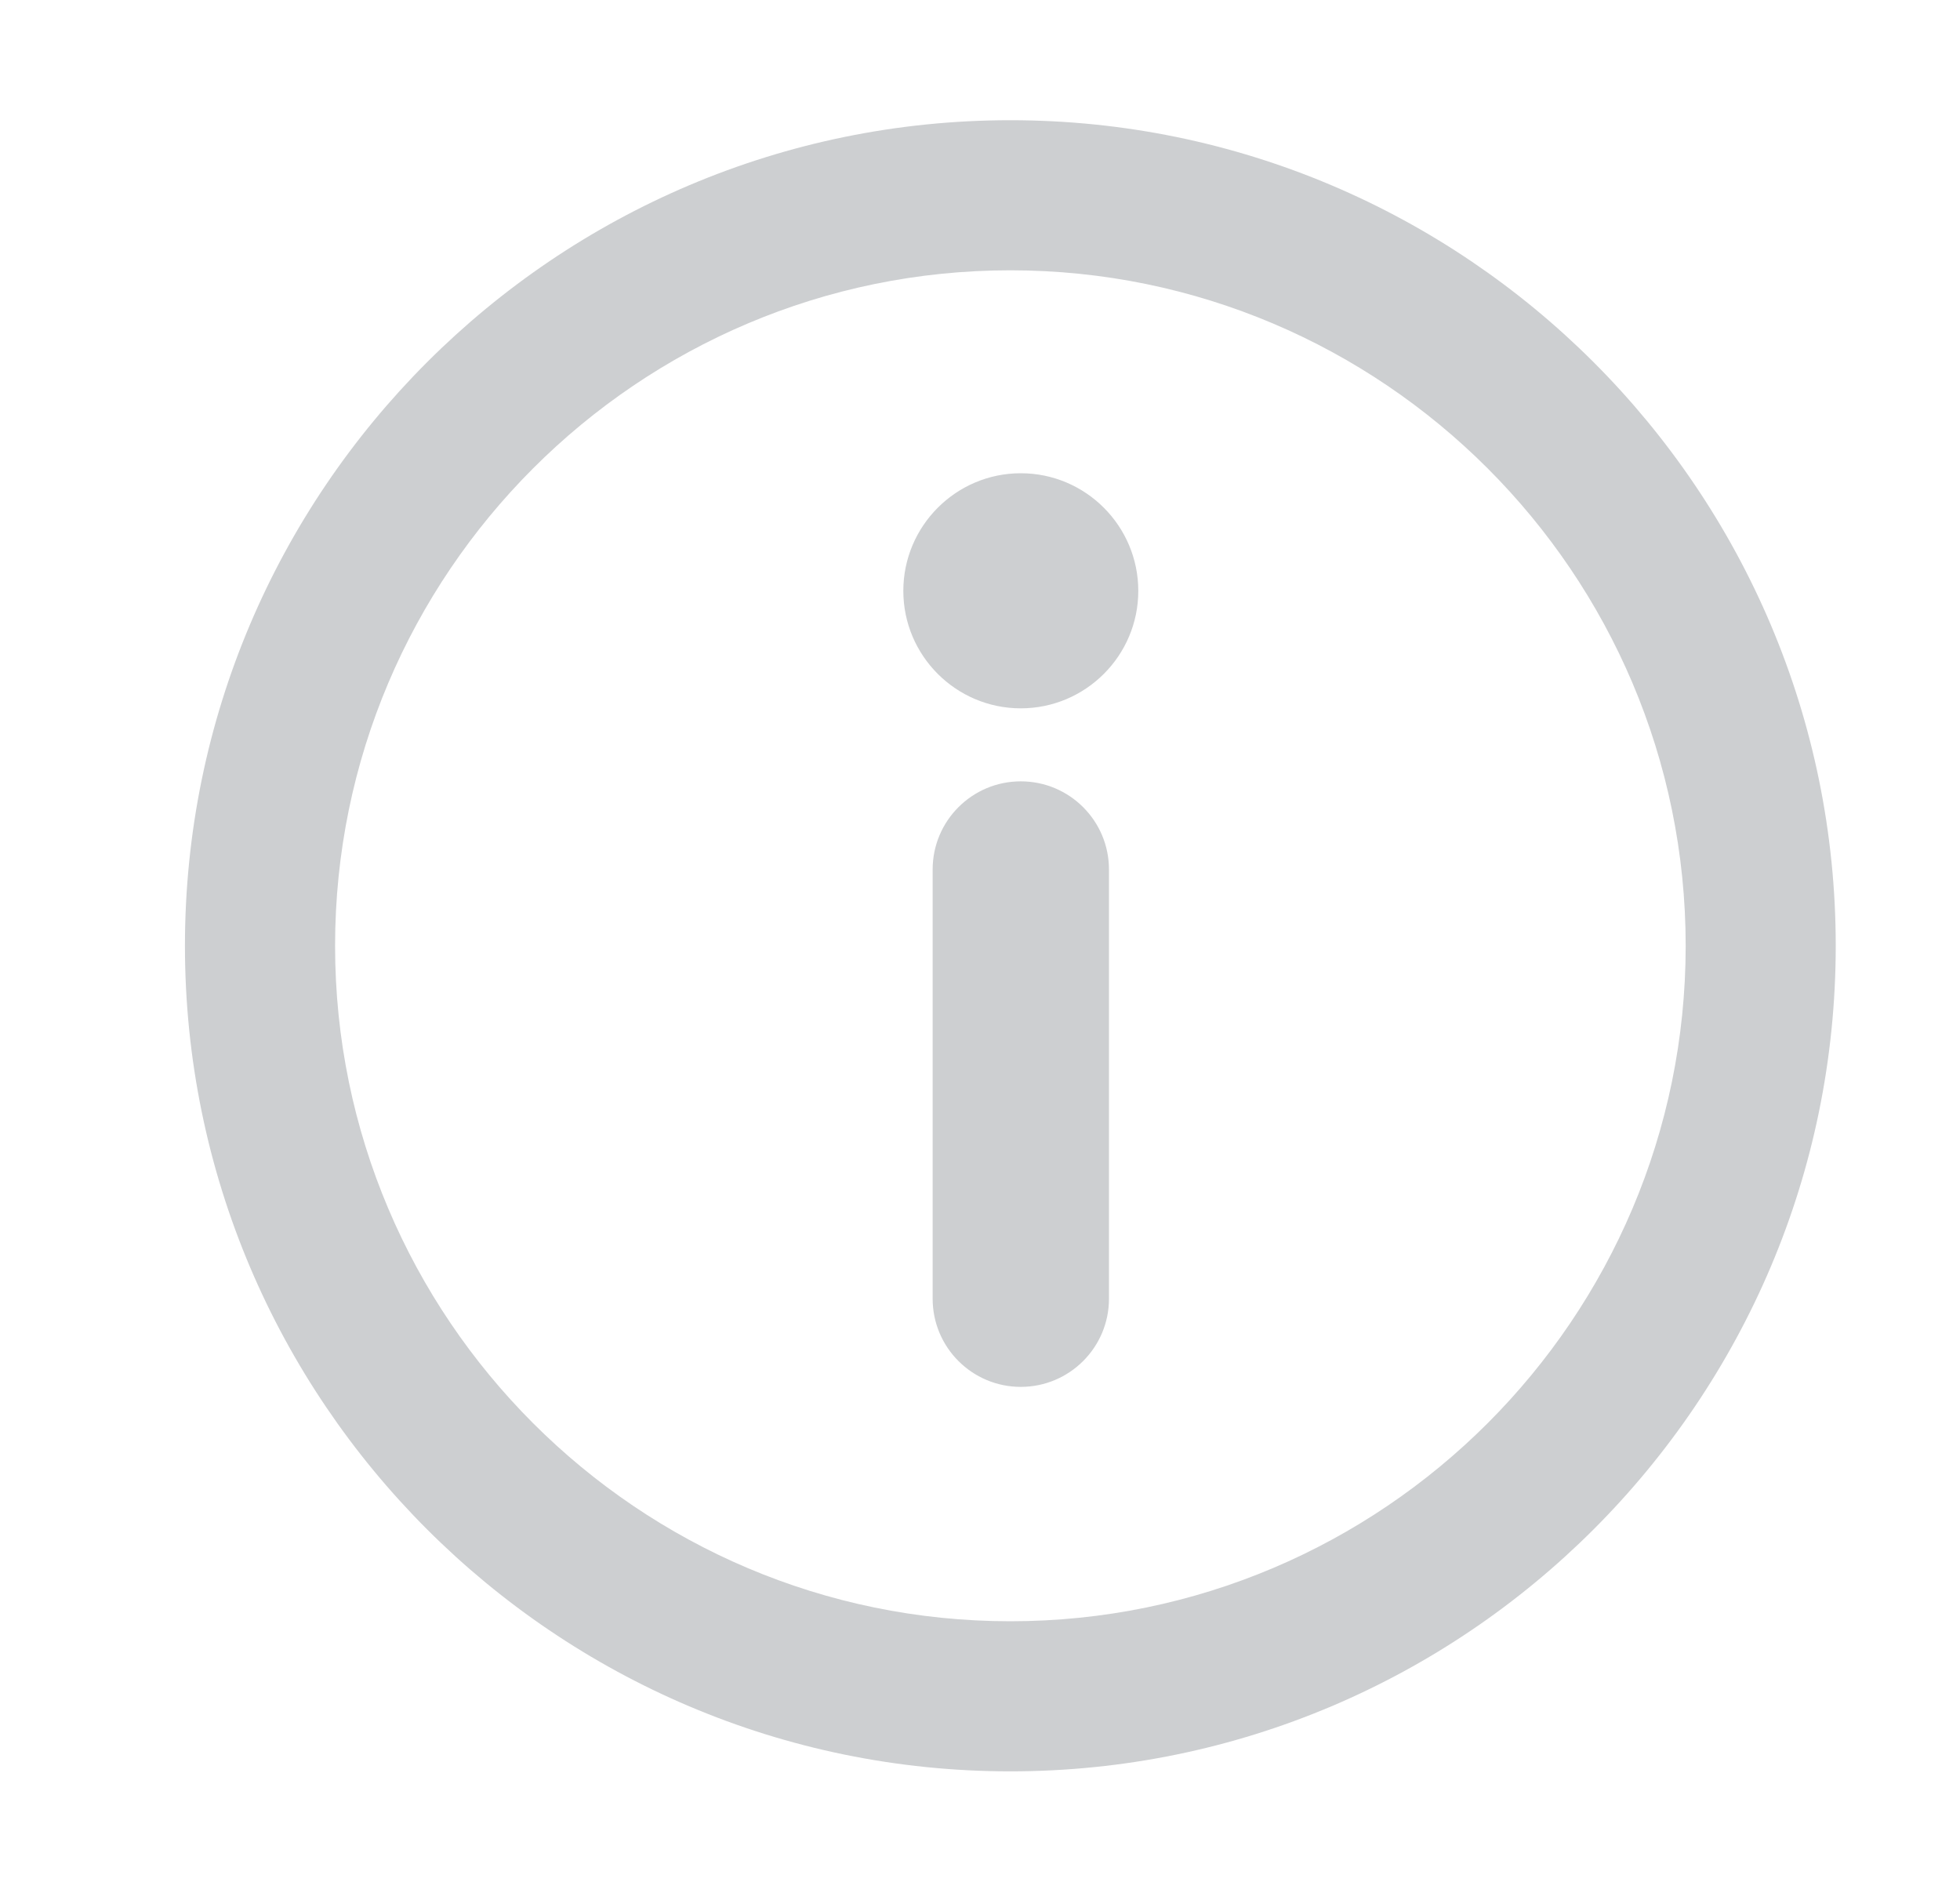 <svg width="25" height="24" viewBox="0 0 25 24" fill="none" xmlns="http://www.w3.org/2000/svg">
<path fill-rule="evenodd" clip-rule="evenodd" d="M2.359 12.061C2.359 6.256 7.082 1.533 12.887 1.533C18.692 1.533 23.415 6.256 23.415 12.061C23.415 17.866 18.692 22.589 12.887 22.589C7.082 22.589 2.359 17.866 2.359 12.061ZM4.274 12.061C4.274 16.811 8.138 20.675 12.887 20.675C17.637 20.675 21.501 16.811 21.501 12.061C21.501 7.312 17.637 3.447 12.887 3.447C8.138 3.447 4.274 7.312 4.274 12.061ZM13.02 6.035C12.194 6.035 11.522 6.708 11.522 7.535C11.522 8.361 12.194 9.033 13.02 9.033C13.847 9.033 14.519 8.361 14.519 7.535C14.519 6.708 13.847 6.035 13.02 6.035ZM11.896 11.088C11.896 10.467 12.4 9.964 13.02 9.964C13.641 9.964 14.145 10.467 14.145 11.088V16.562C14.145 17.183 13.641 17.686 13.02 17.686C12.4 17.686 11.896 17.183 11.896 16.562V11.088Z" fill="#CDCFD1"/>
</svg>
